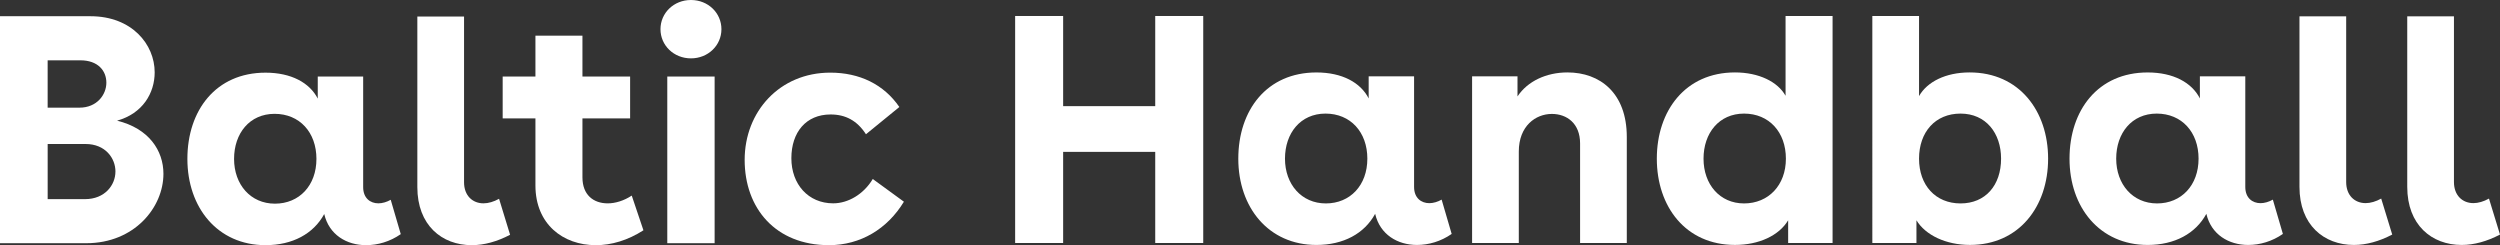 <?xml version="1.0" encoding="UTF-8"?>
<svg id="Layer_1" data-name="Layer 1" xmlns="http://www.w3.org/2000/svg" viewBox="0 0 1061.43 104.09">
  <rect x="0" y="0" width="1061.43" height="104.09" fill="#333333" stroke="none"/>
  <defs>
    <style>
      .cls-1 {
        fill: #fff;
        stroke-width: 0px;
      }
    </style>
  </defs>
  <path class="cls-1" d="M69.39,73.8c0,14.18-12.25,29.46-32.77,29.46H0V6.89h38.41c17.62,0,27.26,11.98,27.26,23.82,0,8.81-5.09,17.49-15.97,20.52,13.49,3.3,19.69,12.67,19.69,22.58ZM20.24,45.71h13.49c7.43,0,11.43-5.51,11.43-10.6s-3.58-9.5-11.02-9.5h-13.91v20.1ZM49.02,72.84c0-5.65-4.27-11.7-12.67-11.7h-16.11v23.41h15.83c8.54,0,12.94-6.06,12.94-11.7Z"/>
  <path class="cls-1" d="M170.15,99.41c-4.54,3.17-9.78,4.68-14.73,4.68-8.26,0-15.7-4.41-17.76-13.22-4.54,8.4-13.49,13.22-24.92,13.22-20.38,0-33.18-15.97-33.18-36.62s12.12-36.62,33.18-36.62c10.88,0,18.73,4.27,22.17,11.01v-9.36h19.28v46.95c0,4.68,3.03,6.88,6.47,6.88,1.65,0,3.58-.55,5.23-1.51l4.27,14.6ZM134.35,67.47c0-11.29-7.16-19.14-17.76-19.14s-17.21,8.26-17.21,19.14,7.02,19,17.35,19,17.62-7.71,17.62-19Z"/>
  <path class="cls-1" d="M200.32,104.09c-12.8,0-23.13-8.54-23.13-24.65V7.02h19.83v70.36c0,5.65,3.58,8.95,8.26,8.95,2.07,0,4.41-.69,6.61-1.93l4.68,15.28c-5.51,2.89-11.01,4.41-16.25,4.41Z"/>
  <path class="cls-1" d="M252.94,104.09c-13.91,0-25.61-8.95-25.61-25.33v-28.5h-13.91v-17.76h13.91V15.15h19.96v17.35h20.24v17.76h-20.24v25.06c0,7.44,4.68,11.02,10.74,11.02,3.17,0,6.88-1.1,10.19-3.3l4.96,14.73c-6.61,4.27-13.63,6.33-20.24,6.33Z"/>
  <path class="cls-1" d="M306.3,12.39c0,6.88-5.65,12.39-12.94,12.39s-12.94-5.51-12.94-12.39,5.65-12.39,12.94-12.39,12.94,5.51,12.94,12.39ZM283.31,32.49h20.1v70.77h-20.1V32.49Z"/>
  <path class="cls-1" d="M351.96,104.09c-22.72,0-35.8-15.7-35.8-36.21s14.87-37.04,36.35-37.04c12.39,0,22.72,4.96,29.33,14.59l-14.18,11.57c-3.72-5.78-8.67-8.4-15.01-8.4-10.46,0-16.66,7.57-16.66,18.59s7.16,19.14,17.76,19.14c6.33,0,12.94-3.86,16.8-10.33l13.22,9.64c-7.02,11.57-18.45,18.45-31.81,18.45Z"/>
  <path class="cls-1" d="M431,6.79h20.38v38.28h39.1V6.79h20.38v96.38h-20.38v-38.69h-39.1v38.69h-20.38V6.79Z"/>
  <path class="cls-1" d="M616.34,99.32c-4.54,3.17-9.78,4.68-14.73,4.68-8.26,0-15.7-4.41-17.76-13.22-4.54,8.4-13.49,13.22-24.92,13.22-20.38,0-33.18-15.97-33.18-36.62s12.12-36.62,33.18-36.62c10.88,0,18.73,4.27,22.17,11.02v-9.36h19.28v46.95c0,4.68,3.03,6.89,6.47,6.89,1.65,0,3.58-.55,5.23-1.51l4.27,14.6ZM580.54,67.37c0-11.29-7.16-19.14-17.76-19.14s-17.21,8.26-17.21,19.14,7.02,19,17.35,19,17.62-7.71,17.62-19Z"/>
  <path class="cls-1" d="M690.69,58.15v45.02h-19.83v-42.27c0-8.54-5.65-12.53-11.98-12.53-6.88,0-14.04,5.1-14.04,15.97v38.83h-19.83V32.4h19.28v8.54c4.27-6.47,12.25-10.19,21.2-10.19,13.77,0,25.2,8.67,25.2,27.4Z"/>
  <path class="cls-1" d="M758.1,40.66V6.79h19.96v96.38h-18.86v-9.64c-3.86,6.47-12.39,10.46-22.58,10.46-20.93,0-33.18-16.25-33.18-36.62s12.12-36.62,33.18-36.62c10.19,0,18.17,3.99,21.48,9.91ZM758.24,67.37c0-11.29-7.16-19.14-17.76-19.14s-17.21,8.26-17.21,19.14,6.88,19,17.21,19,17.76-7.71,17.76-19Z"/>
  <path class="cls-1" d="M869.57,67.37c0,20.38-12.39,36.62-33.18,36.62-10.19,0-18.86-4.13-22.72-10.46v9.64h-18.73V6.79h19.83v34.01c3.44-6.06,11.29-10.05,21.48-10.05,21.07,0,33.32,16.39,33.32,36.62ZM849.6,67.37c0-10.88-6.47-19.14-17.21-19.14s-17.62,7.85-17.62,19.14,7.02,19,17.62,19,17.21-7.71,17.21-19Z"/>
  <path class="cls-1" d="M969.25,99.32c-4.54,3.17-9.78,4.68-14.73,4.68-8.26,0-15.7-4.41-17.76-13.22-4.54,8.4-13.49,13.22-24.92,13.22-20.38,0-33.18-15.97-33.18-36.62s12.12-36.62,33.18-36.62c10.88,0,18.73,4.27,22.17,11.02v-9.36h19.28v46.95c0,4.68,3.03,6.89,6.47,6.89,1.65,0,3.58-.55,5.23-1.51l4.27,14.6ZM933.45,67.37c0-11.29-7.16-19.14-17.76-19.14s-17.21,8.26-17.21,19.14,7.02,19,17.35,19,17.62-7.71,17.62-19Z"/>
  <path class="cls-1" d="M999.42,104c-12.81,0-23.13-8.54-23.13-24.65V6.93h19.83v70.36c0,5.65,3.58,8.95,8.26,8.95,2.07,0,4.41-.69,6.61-1.93l4.68,15.28c-5.51,2.89-11.02,4.41-16.25,4.41Z"/>
  <path class="cls-1" d="M1045.18,104c-12.81,0-23.13-8.54-23.13-24.65V6.93h19.83v70.36c0,5.65,3.58,8.95,8.26,8.95,2.07,0,4.41-.69,6.61-1.93l4.68,15.28c-5.51,2.89-11.02,4.41-16.25,4.41Z"/>
</svg>